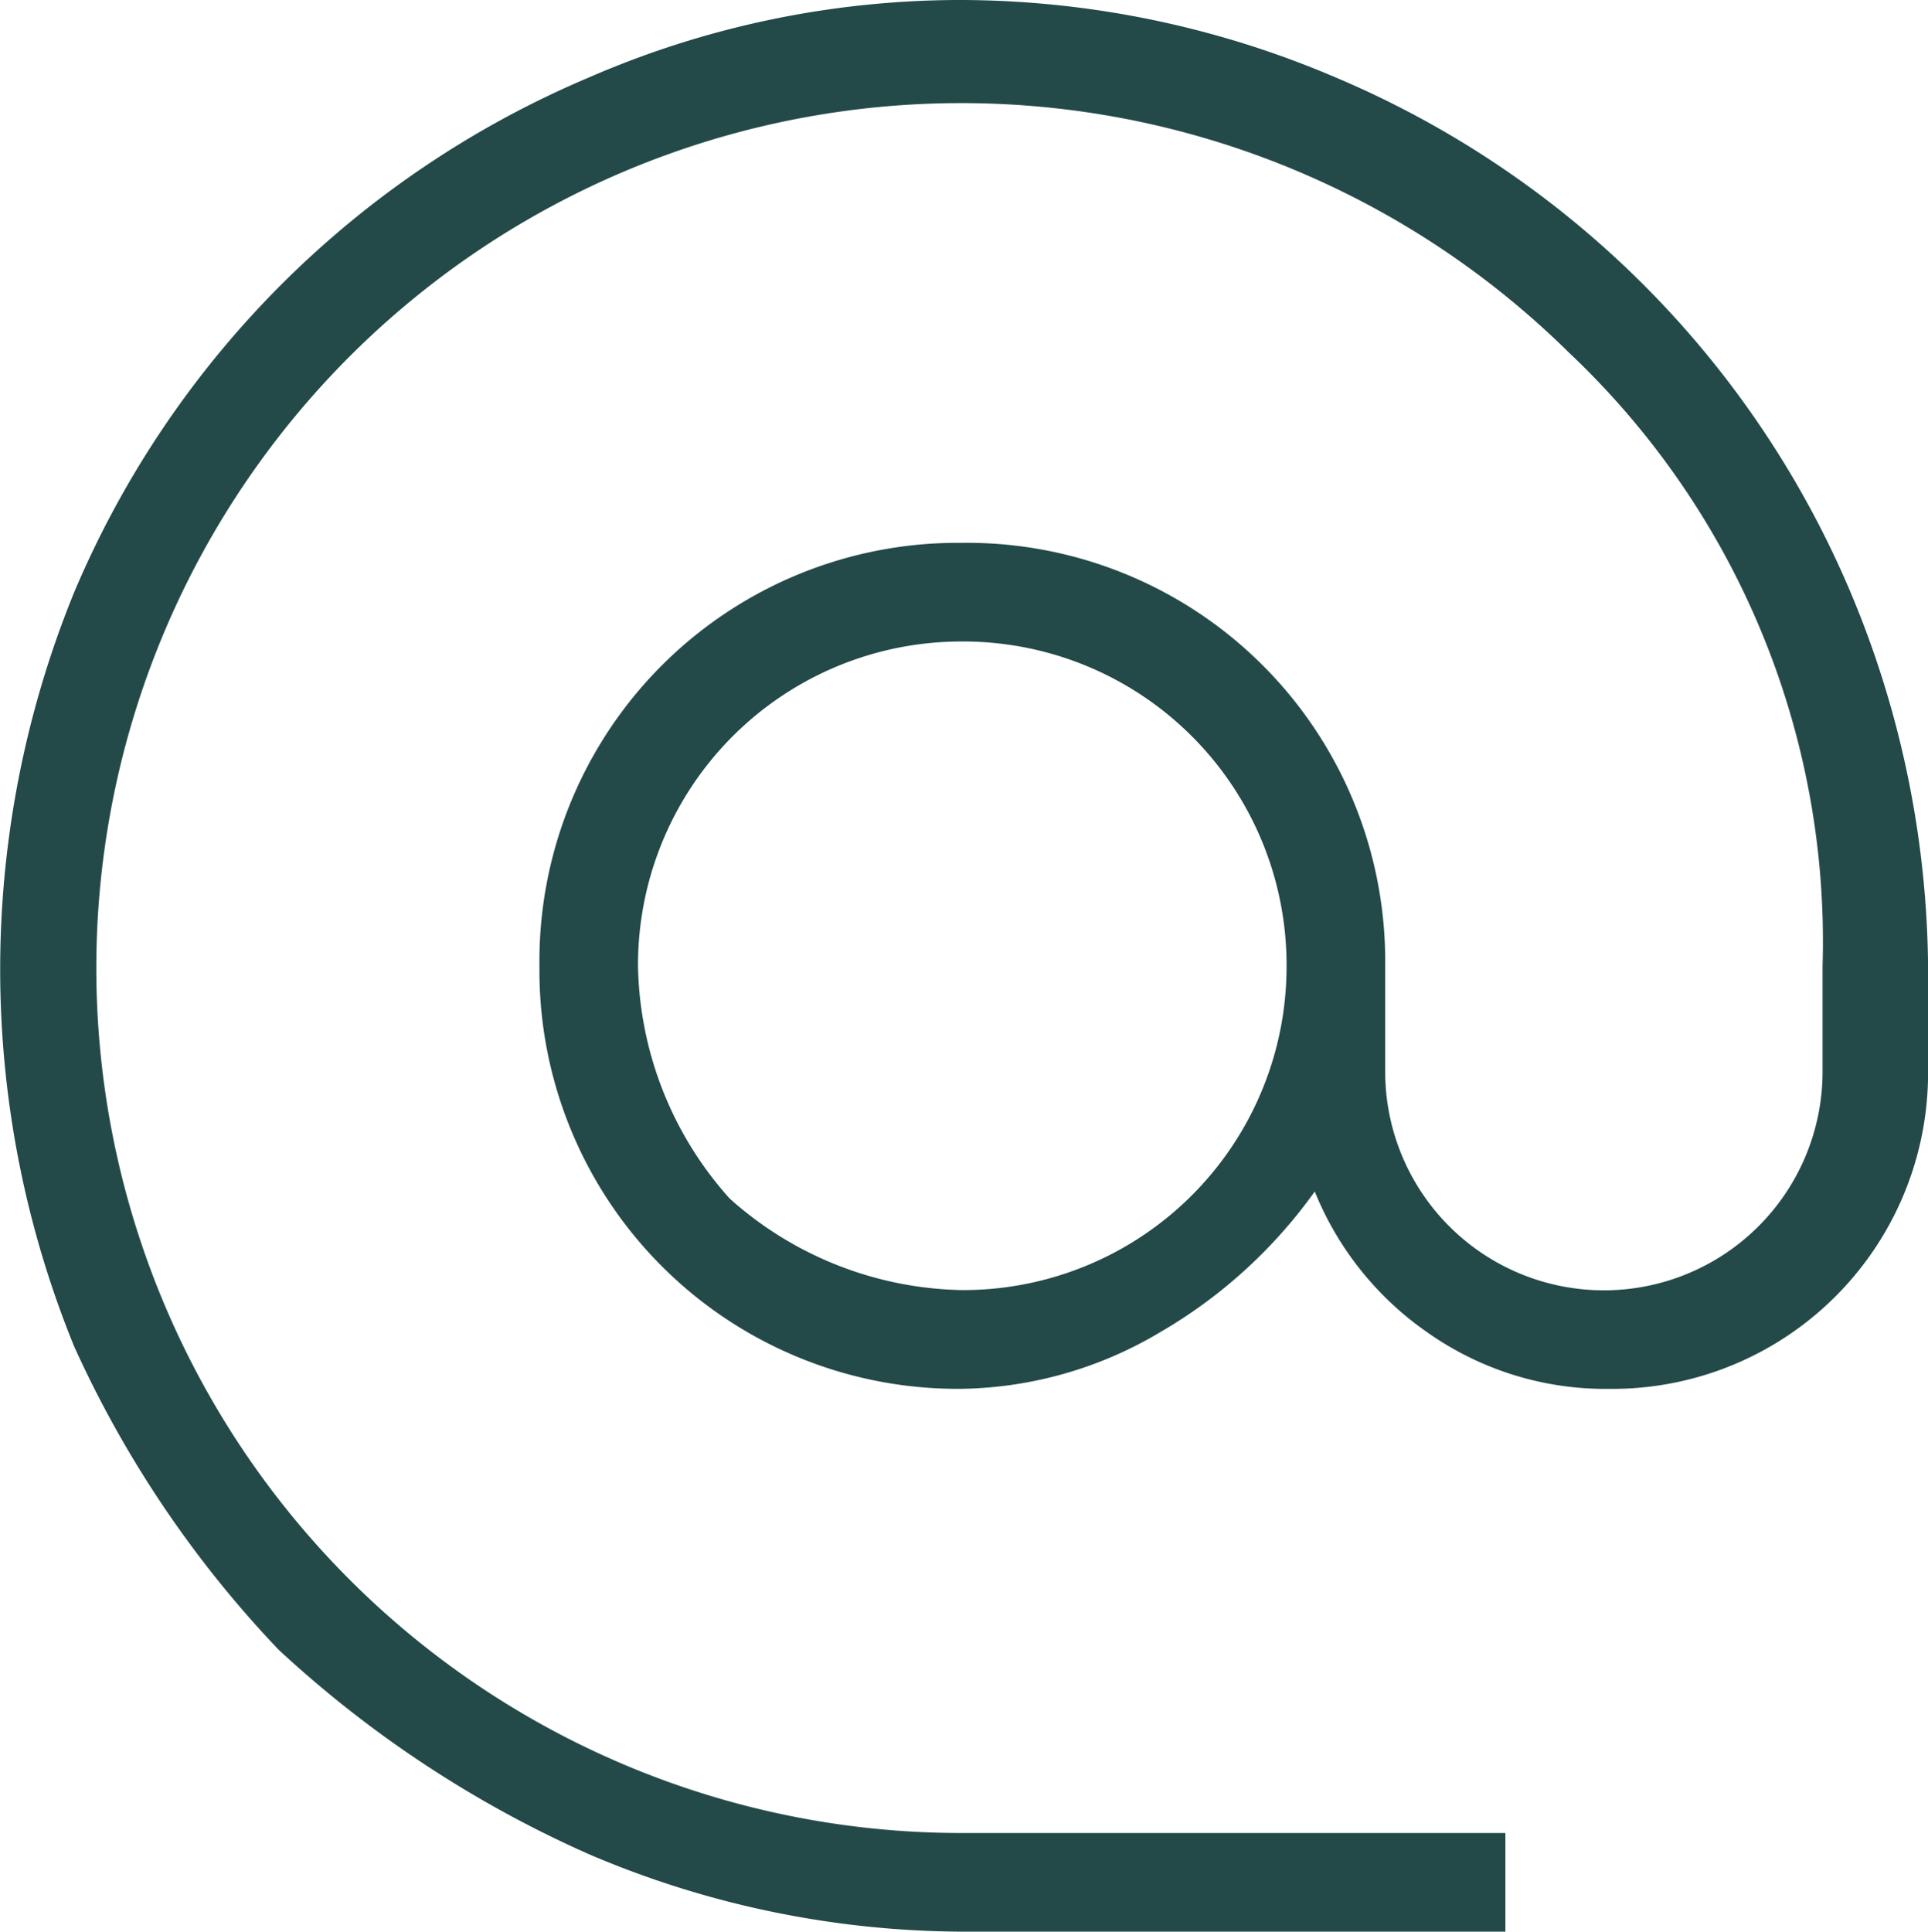 <svg xmlns="http://www.w3.org/2000/svg" width="24.686" height="24.731" viewBox="0 0 24.686 24.731"><path id="icon_mail" d="M12.371,24.731a12.264,12.264,0,0,1-4.784-.993,14.44,14.44,0,0,1-3.971-2.618A14,14,0,0,1,1,17.24,12.776,12.776,0,0,1,1,7.582,12.389,12.389,0,0,1,7.587.993,11.933,11.933,0,0,1,12.371,0a12.264,12.264,0,0,1,4.784.993,12.389,12.389,0,0,1,6.589,6.589,12.61,12.61,0,0,1,.993,4.784V13.72a4.045,4.045,0,0,1-4.062,4.062h-.09a3.95,3.95,0,0,1-2.257-.722,4.034,4.034,0,0,1-1.444-1.805A6.348,6.348,0,0,1,14.9,17.059a5.106,5.106,0,0,1-2.527.722,5.355,5.355,0,0,1-5.416-5.325v-.09A5.355,5.355,0,0,1,12.28,6.95h.09a5.355,5.355,0,0,1,5.416,5.325V13.72a2.8,2.8,0,1,0,5.6,0V12.366a10.362,10.362,0,0,0-3.249-7.853,11.074,11.074,0,1,0-7.762,18.955h6.95v1.264Zm0-8.214a4.141,4.141,0,0,0,4.152-4.152h0a4.141,4.141,0,0,0-4.152-4.152h0a4.141,4.141,0,0,0-4.152,4.152,4.575,4.575,0,0,0,1.173,2.979,4.575,4.575,0,0,0,2.979,1.173" transform="translate(-0.05)" fill="#234a49"></path></svg>
